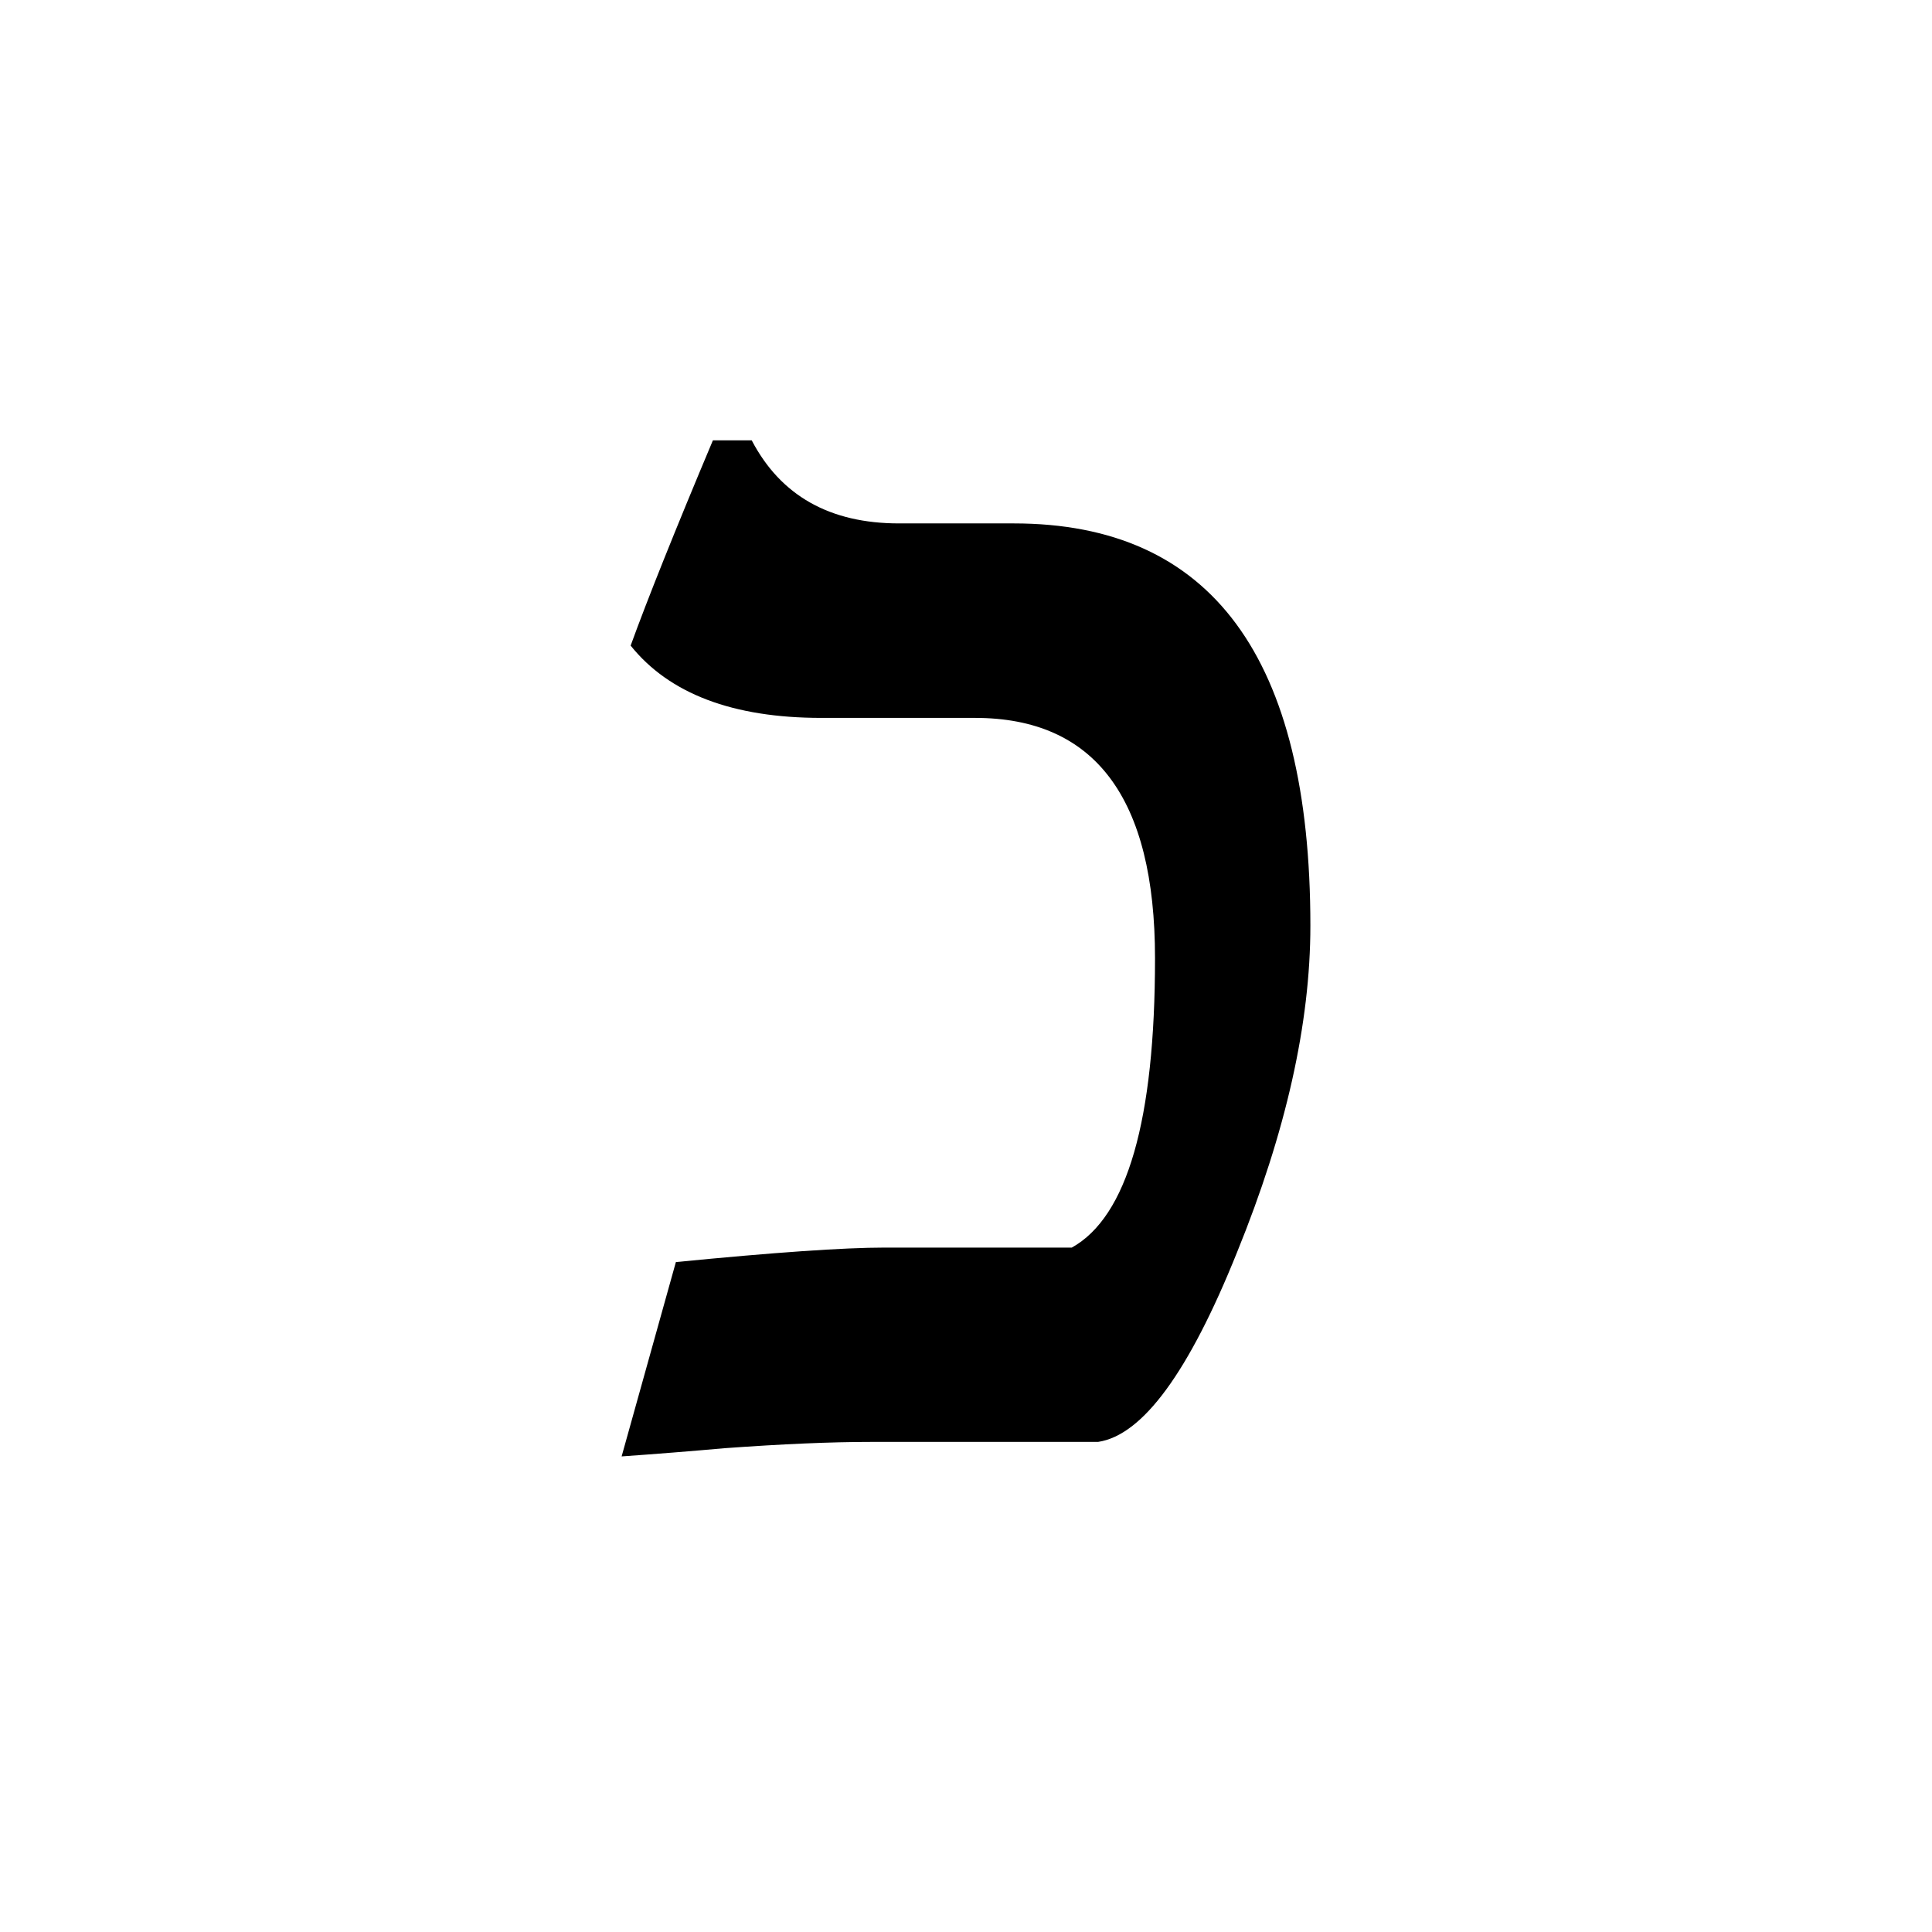 <?xml version="1.0" encoding="UTF-8" standalone="no"?>
<svg
   width="12pt"
   height="12pt"
   viewBox="0 0 12 12"
   version="1.1"
   id="svg20"
   sodipodi:docname="U+05DB.svg"
   inkscape:version="1.1.2 (0a00cf5339, 2022-02-04)"
   xmlns:inkscape="http://www.inkscape.org/namespaces/inkscape"
   xmlns:sodipodi="http://sodipodi.sourceforge.net/DTD/sodipodi-0.dtd"
   xmlns="http://www.w3.org/2000/svg"
   xmlns:svg="http://www.w3.org/2000/svg"
   xmlns:rdf="http://www.w3.org/1999/02/22-rdf-syntax-ns#"
   xmlns:cc="http://creativecommons.org/ns#"
   xmlns:dc="http://purl.org/dc/elements/1.1/">
  <defs
     id="defs24" />
  <sodipodi:namedview
     pagecolor="#ffffff"
     bordercolor="#666666"
     borderopacity="1"
     objecttolerance="10"
     gridtolerance="10"
     guidetolerance="10"
     inkscape:pageopacity="0"
     inkscape:pageshadow="2"
     inkscape:window-width="1920"
     inkscape:window-height="1008"
     id="namedview22"
     showgrid="false"
     inkscape:zoom="20.85965"
     inkscape:cx="5.2253993"
     inkscape:cy="10.498738"
     inkscape:window-x="0"
     inkscape:window-y="0"
     inkscape:window-maximized="1"
     inkscape:current-layer="svg20"
     inkscape:snap-object-midpoints="true"
     inkscape:snap-center="true"
     inkscape:snap-smooth-nodes="true"
     showguides="false"
     inkscape:pagecheckerboard="0"
     inkscape:document-units="pt" />
  <g
     aria-label="כ"
     id="text818-3"
     style="font-size:8px;line-height:0;font-family:Andika;-inkscape-font-specification:Andika;opacity:1;vector-effect:none;stroke-width:0.15;stroke-linecap:square;stroke-linejoin:bevel;paint-order:markers stroke fill">
    <path
       d="m 8.139,5.75 c 0,0.606 -0.152,1.282 -0.455,2.027 C 7.385,8.522 7.097,8.915 6.82,8.956 H 5.405 c -0.243,0 -0.545,0.013 -0.904,0.039 -0.213,0.019 -0.427,0.036 -0.64,0.051 L 4.198,7.839 C 4.808,7.779 5.24,7.749 5.495,7.749 H 6.657 C 7.001,7.558 7.174,6.959 7.174,5.952 7.174,4.957 6.801,4.459 6.056,4.459 H 5.102 c -0.55,0 -0.945,-0.15 -1.185,-0.449 C 4.022,3.721 4.192,3.296 4.428,2.735 h 0.241 C 4.849,3.079 5.154,3.251 5.584,3.251 h 0.713 c 1.228,0 1.842,0.833 1.842,2.499 z"
       style="font-size:11.5px;font-family:Narkisim;-inkscape-font-specification:Narkisim"
       id="path1121"
       sodipodi:nodetypes="sccscccscssscccsss" />
  </g>
</svg>
